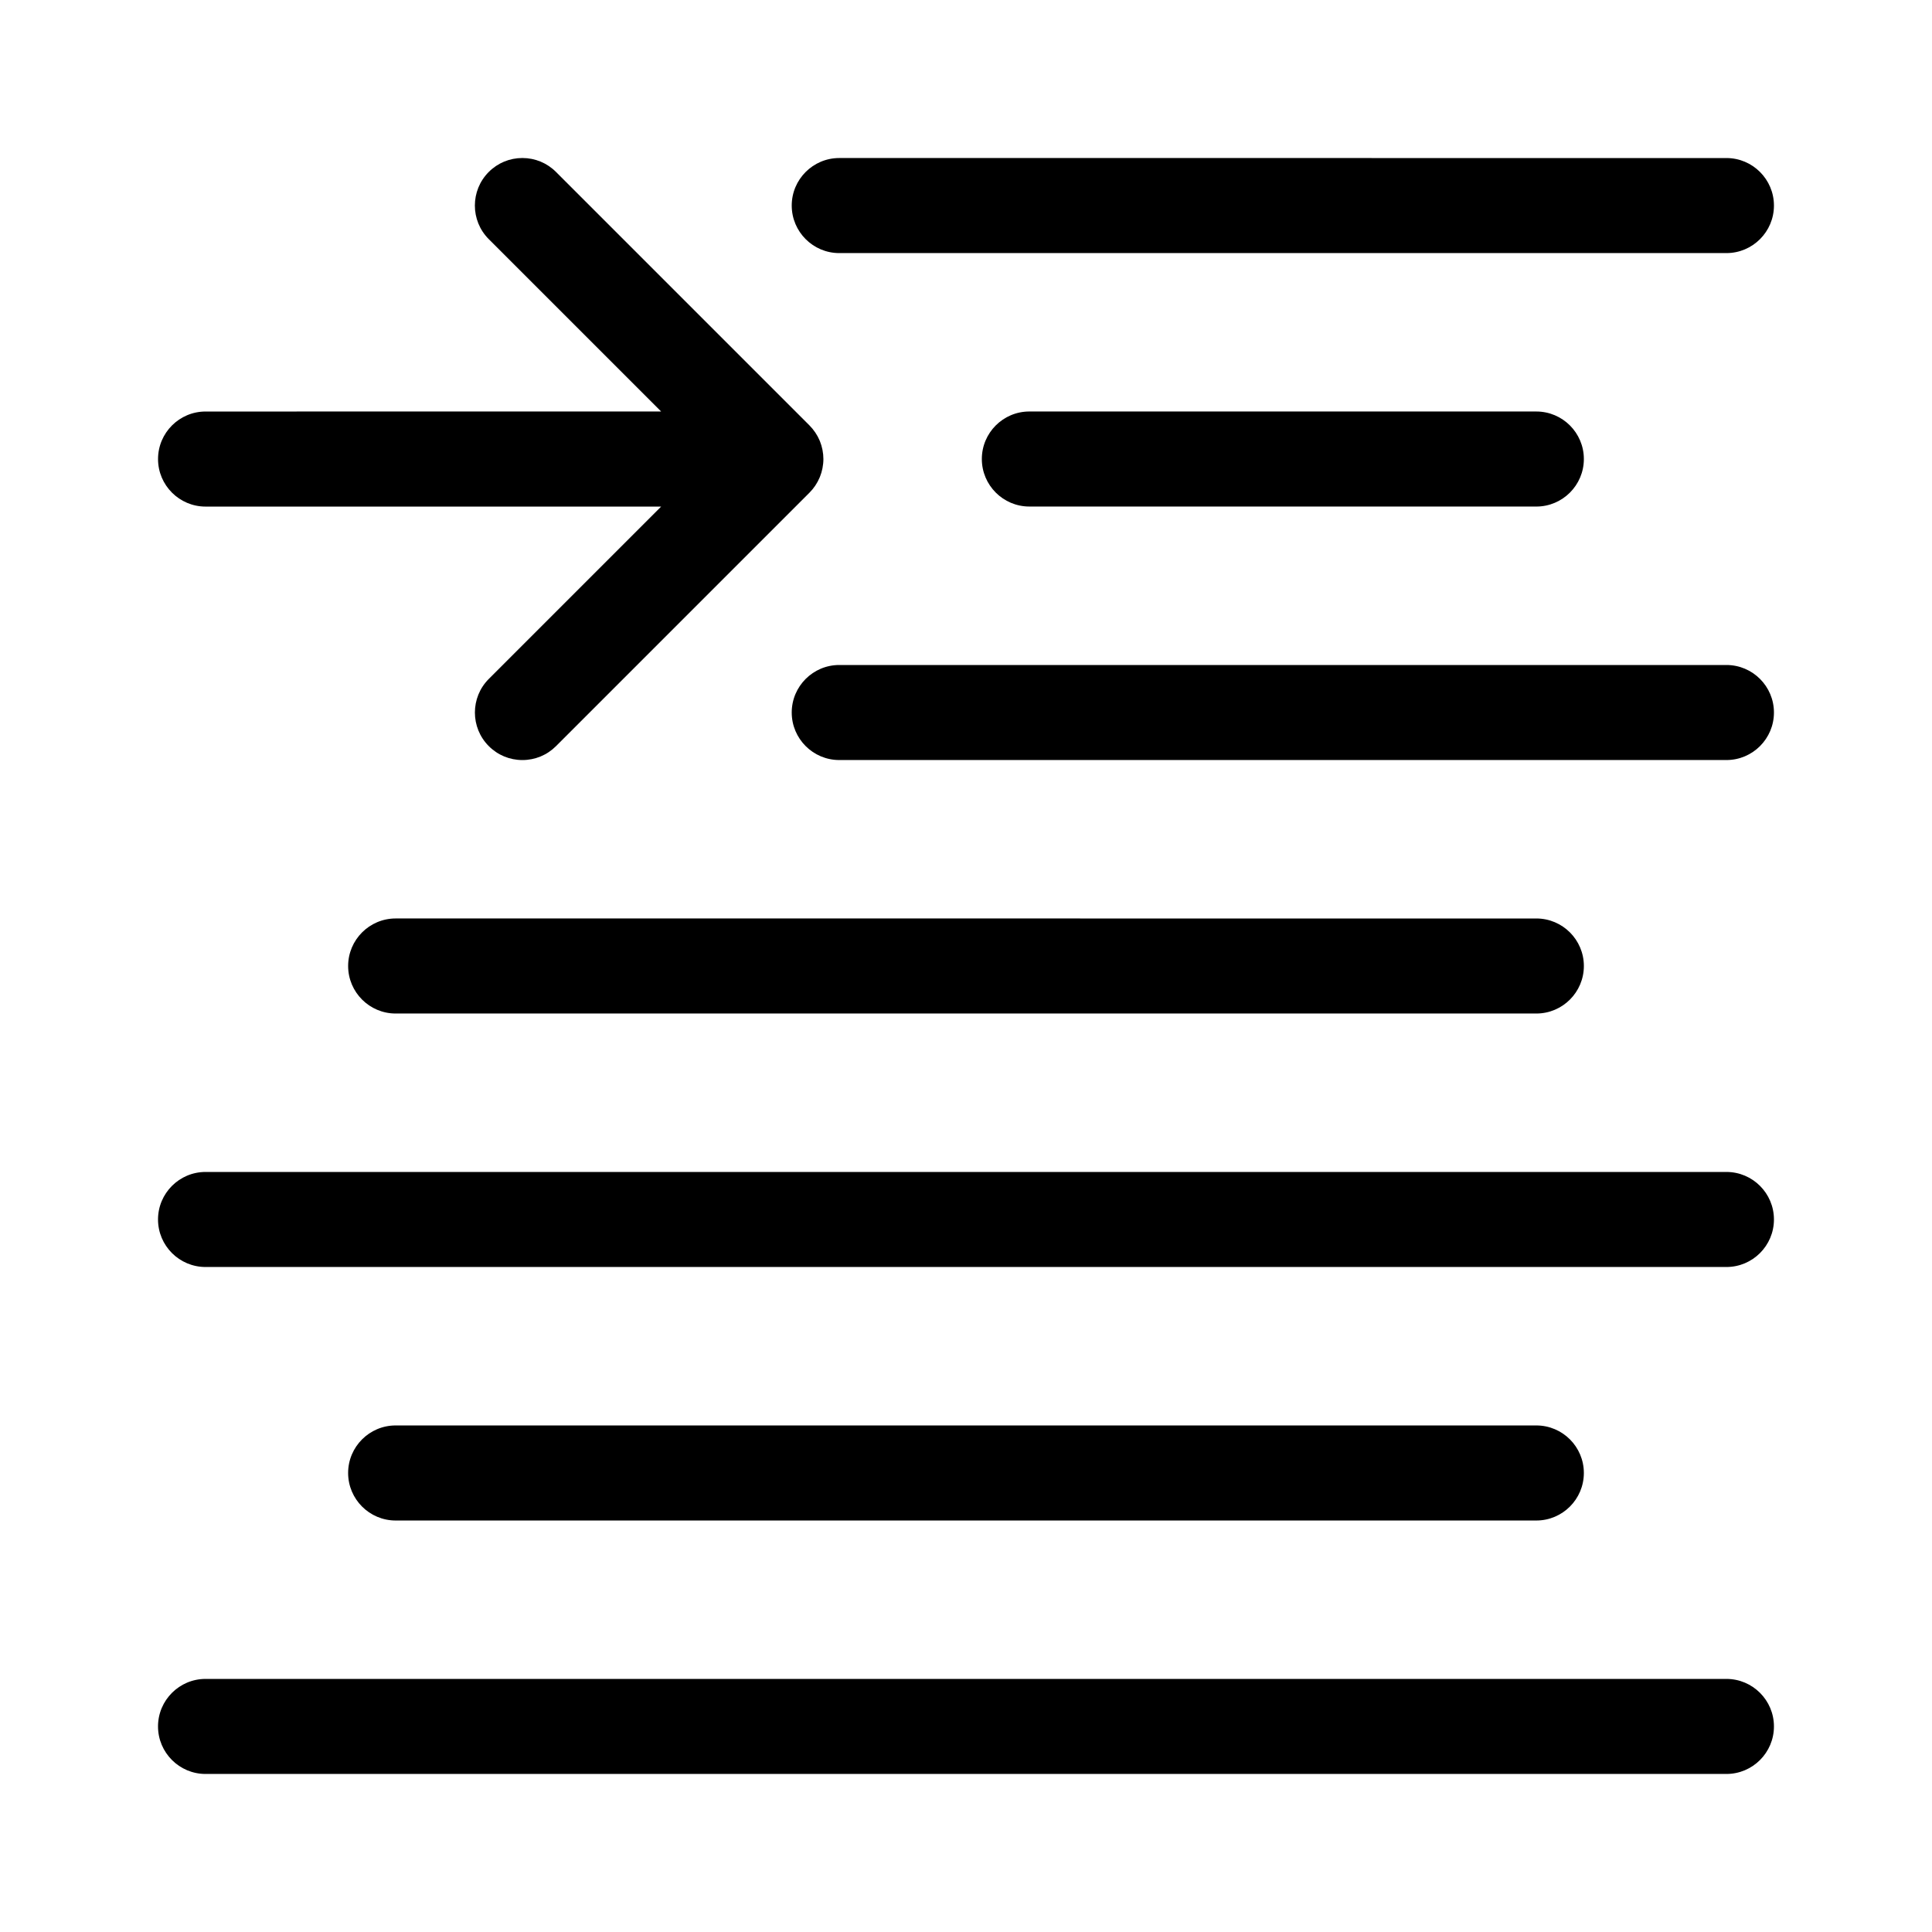 <?xml version="1.0" encoding="UTF-8"?>
<!-- Uploaded to: SVG Repo, www.svgrepo.com, Generator: SVG Repo Mixer Tools -->
<svg fill="#000000" width="800px" height="800px" version="1.1" viewBox="144 144 512 512" xmlns="http://www.w3.org/2000/svg">
 <g>
  <path d="m366.41 211.07h235.11c6.945 0 12.594-5.648 12.594-12.594 0-6.945-5.648-12.594-12.594-12.594l-235.11-0.004c-6.945 0-12.594 5.648-12.594 12.594 0 6.945 5.648 12.598 12.594 12.598z"/>
  <path d="m416.79 253.05c-6.945 0-12.594 5.648-12.594 12.594 0 6.945 5.648 12.594 12.594 12.594l134.35 0.004c6.945 0 12.598-5.648 12.598-12.594 0-6.945-5.648-12.594-12.598-12.594z"/>
  <path d="m601.52 320.23h-235.11c-6.945 0-12.594 5.648-12.594 12.594 0 6.945 5.648 12.594 12.594 12.594h235.11c6.945 0 12.594-5.648 12.594-12.594 0-6.945-5.648-12.594-12.594-12.594z"/>
  <path d="m236.26 400c0 6.945 5.648 12.594 12.594 12.594h302.29c6.945 0 12.598-5.648 12.598-12.594s-5.648-12.594-12.598-12.594l-302.29-0.004c-6.945 0-12.594 5.652-12.594 12.598z"/>
  <path d="m601.52 454.58h-403.05c-6.945 0-12.594 5.648-12.594 12.594s5.648 12.594 12.594 12.594h403.05c6.945 0 12.594-5.648 12.594-12.594s-5.648-12.594-12.594-12.594z"/>
  <path d="m551.14 546.95c6.945 0 12.598-5.648 12.598-12.598 0-6.945-5.648-12.594-12.598-12.594h-302.29c-6.945 0-12.594 5.648-12.594 12.594 0 6.945 5.648 12.598 12.594 12.598z"/>
  <path d="m601.52 588.93h-403.05c-6.945 0-12.594 5.648-12.594 12.594 0 6.945 5.648 12.594 12.594 12.594h403.05c6.945 0 12.594-5.648 12.594-12.594 0-6.941-5.648-12.594-12.594-12.594z"/>
  <path d="m198.48 278.25h120.73l-45.672 45.672c-4.91 4.91-4.91 12.902 0 17.812 2.379 2.379 5.543 3.688 8.906 3.688 3.363 0 6.527-1.309 8.906-3.688l67.176-67.176c0.566-0.566 1.059-1.176 1.492-1.812 0.016-0.02 0.031-0.039 0.043-0.062 0.176-0.258 0.328-0.523 0.48-0.793 0.055-0.094 0.113-0.184 0.164-0.281 0.113-0.215 0.215-0.438 0.316-0.656 0.074-0.164 0.156-0.32 0.227-0.484 0.066-0.16 0.121-0.328 0.18-0.492 0.086-0.23 0.172-0.461 0.242-0.699 0.031-0.098 0.051-0.199 0.078-0.301 0.082-0.305 0.164-0.605 0.223-0.918 0.004-0.016 0.004-0.035 0.008-0.051 0.145-0.762 0.23-1.555 0.23-2.359 0-0.809-0.082-1.594-0.23-2.359-0.004-0.02-0.004-0.035-0.008-0.055-0.062-0.309-0.141-0.613-0.223-0.914-0.027-0.102-0.047-0.203-0.078-0.305-0.07-0.234-0.156-0.465-0.242-0.695-0.062-0.164-0.113-0.332-0.18-0.496-0.066-0.164-0.148-0.32-0.223-0.48-0.102-0.223-0.203-0.445-0.32-0.66-0.051-0.094-0.105-0.18-0.16-0.27-0.156-0.273-0.312-0.543-0.488-0.801-0.012-0.016-0.023-0.027-0.031-0.043-0.438-0.645-0.938-1.258-1.508-1.832l-67.176-67.176c-2.379-2.379-5.543-3.688-8.906-3.688s-6.527 1.312-8.906 3.691c-4.91 4.91-4.91 12.902 0 17.812l45.676 45.672-120.73 0.008c-6.945 0-12.594 5.648-12.594 12.594-0.004 6.945 5.648 12.598 12.594 12.598z"/>
 </g>
</svg>